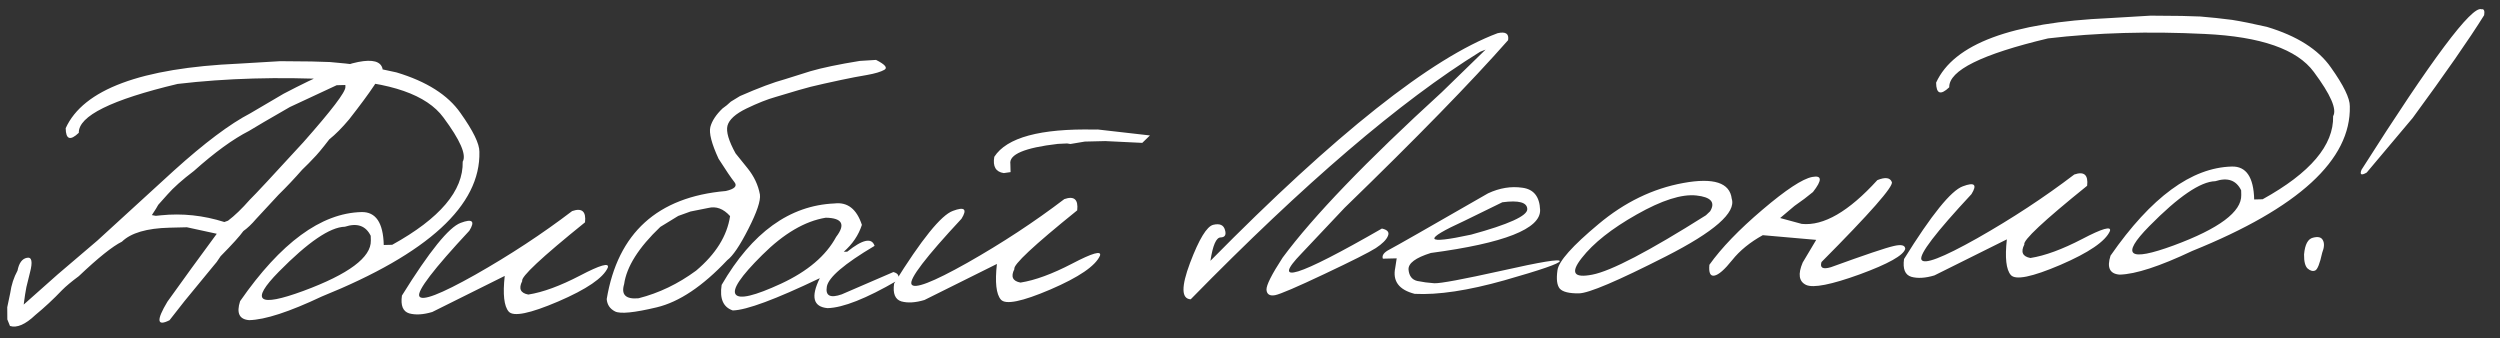 <?xml version="1.0" encoding="UTF-8"?> <svg xmlns="http://www.w3.org/2000/svg" width="266" height="36" viewBox="0 0 266 36" fill="none"><rect x="0" y="0" width="266" height="36" fill="#333333" stroke="none"/><path d="M18.506 18.149C21.76 15.212 24.465 13.183 26.622 12.061L30.175 9.974C33.937 8.007 36.584 6.88 38.115 6.594C39.661 6.292 40.524 6.535 40.705 7.322C40.718 7.864 39.531 9.658 37.143 12.706C36.389 13.603 35.688 14.309 35.041 14.823C34.274 15.823 33.704 16.504 33.332 16.865C33.061 17.164 32.668 17.562 32.152 18.058C31.326 19.002 30.49 19.886 29.645 20.713L27.247 23.299C26.777 23.852 26.326 24.281 25.893 24.585C25.525 25.106 24.719 25.998 23.475 27.259L23.05 27.885L22.751 28.244L19.635 32.034L18.036 34.073C16.69 34.751 16.615 34.093 17.812 32.1C19.484 29.759 21.235 27.35 23.065 24.873L19.883 24.181L18.038 24.226C15.622 24.285 13.934 24.78 12.975 25.712C11.976 26.206 10.445 27.43 8.383 29.385C7.606 29.96 7.01 30.458 6.595 30.879C5.695 31.824 4.749 32.704 3.758 33.519C2.698 34.527 1.799 34.915 1.061 34.684L0.78 33.987L0.771 32.691L1.086 31.189C1.211 30.306 1.47 29.509 1.863 28.796C2.019 27.986 2.352 27.531 2.862 27.431C3.387 27.316 3.495 27.841 3.187 29.006L2.807 30.553L2.672 31.326L2.559 32.12L2.522 32.407L6.136 29.198L10.357 25.6L18.506 18.149ZM17.82 20.693L16.836 21.794L16.604 22.195L16.159 22.887L16.579 22.965L17.127 22.908C19.392 22.677 21.64 22.915 23.87 23.623L24.262 23.481C24.967 22.951 25.74 22.207 26.581 21.249C27.14 20.708 29.039 18.669 32.279 15.132C35.274 11.748 36.765 9.792 36.752 9.265L36.746 9.045L35.824 9.067L30.847 11.386C28.607 12.672 27.155 13.52 26.491 13.932C24.798 14.794 22.847 16.211 20.638 18.185C19.401 19.123 18.462 19.959 17.82 20.693ZM33.125 6.54L35.104 6.601L36.779 6.758L38.476 6.959C39.447 7.111 40.684 7.359 42.187 7.704C45.39 8.666 47.659 10.105 48.995 12.022C50.346 13.923 51.017 15.299 51.008 16.149C51.147 21.845 45.557 26.978 34.239 31.547C30.777 33.184 28.204 34.023 26.52 34.064C25.463 33.987 25.139 33.314 25.547 32.044C29.865 25.829 34.169 22.669 38.46 22.564C39.983 22.527 40.773 23.695 40.831 26.067L41.732 26.045C46.807 23.24 49.307 20.293 49.231 17.203C49.653 16.475 48.97 14.909 47.183 12.505C45.41 10.087 41.545 8.738 35.589 8.458C29.648 8.163 24.083 8.32 18.896 8.93C11.845 10.611 8.342 12.345 8.385 14.131C7.469 15.003 7.003 14.839 6.989 13.638C8.866 9.518 15.009 7.23 25.416 6.771L29.805 6.51L33.125 6.54ZM29.669 28.91C26.581 32.048 27.447 32.73 32.269 30.957C37.104 29.169 39.501 27.382 39.457 25.595L39.445 25.09C38.92 24.018 38.004 23.696 36.696 24.124C35.114 24.162 32.772 25.758 29.669 28.91ZM60.876 22.458C61.922 22.096 62.379 22.495 62.246 23.656C57.619 27.388 55.391 29.471 55.563 29.907C55.157 30.708 55.374 31.186 56.213 31.341C57.761 31.099 59.598 30.424 61.725 29.317C63.866 28.195 64.848 27.915 64.671 28.476C64.185 29.572 62.427 30.773 59.396 32.077C56.38 33.367 54.623 33.725 54.125 33.151C53.628 32.577 53.487 31.313 53.703 29.358L45.994 33.195C45.034 33.482 44.215 33.531 43.536 33.342C42.872 33.139 42.614 32.508 42.765 31.449C45.683 26.748 47.767 24.169 49.016 23.714C50.265 23.244 50.572 23.522 49.938 24.549C46.139 28.627 44.364 30.948 44.612 31.514C44.875 32.079 46.857 31.32 50.557 29.237C54.257 27.14 57.697 24.88 60.876 22.458ZM93.212 6.374C94.176 6.863 94.47 7.215 94.095 7.429C93.719 7.643 93.101 7.827 92.24 7.98C91.408 8.117 90.489 8.294 89.483 8.508L87.669 8.904C86.677 9.119 85.782 9.346 84.982 9.585C84.182 9.824 83.353 10.072 82.494 10.327C81.636 10.568 80.612 10.974 79.425 11.545C78.252 12.115 77.578 12.725 77.403 13.374C77.243 14.008 77.531 14.99 78.266 16.32L79.535 17.894C80.231 18.756 80.671 19.691 80.856 20.697C80.946 21.354 80.536 22.573 79.627 24.354C78.732 26.119 77.982 27.229 77.378 27.683C74.764 30.458 72.263 32.13 69.873 32.701C67.484 33.272 66.008 33.418 65.444 33.139C64.895 32.859 64.599 32.419 64.555 31.82C65.732 24.787 69.954 20.955 77.221 20.324C78.168 20.11 78.475 19.795 78.143 19.378C77.81 18.962 77.248 18.133 76.456 16.892C75.713 15.284 75.422 14.155 75.582 13.506C75.757 12.857 76.188 12.202 76.875 11.541L77.328 11.2L77.759 10.816L78.733 10.221C80.719 9.352 82.309 8.756 83.503 8.434L86.23 7.577C87.496 7.209 89.245 6.844 91.478 6.482L93.212 6.374ZM66.407 30.236C66.068 31.358 66.578 31.858 67.938 31.737C70.108 31.186 72.15 30.206 74.064 28.797C76.161 27.032 77.366 25.097 77.681 22.994C76.974 22.206 76.197 21.917 75.353 22.128L73.472 22.503L72.164 22.975L70.258 24.142C67.953 26.337 66.669 28.369 66.407 30.236ZM88.792 21.647C90.18 21.481 91.151 22.241 91.705 23.928C91.351 25.021 90.707 25.974 89.774 26.788L90.148 26.779C91.786 25.464 92.756 25.258 93.056 26.159C89.835 28.069 88.141 29.517 87.975 30.502C87.808 31.474 88.335 31.746 89.555 31.321L95.058 28.945C95.604 29.093 95.736 29.398 95.454 29.859C92.16 31.771 89.692 32.746 88.052 32.786C86.525 32.648 86.25 31.585 87.227 29.598C82.52 31.851 79.434 32.996 77.97 33.032C76.95 32.69 76.555 31.784 76.783 30.313C80.017 24.74 84.02 21.851 88.792 21.647ZM81.101 27.131C78.812 29.399 77.871 30.8 78.28 31.332C78.689 31.864 80.298 31.48 83.109 30.181C85.935 28.867 87.887 27.208 88.967 25.203C89.989 23.874 89.621 23.195 87.862 23.164C85.644 23.526 83.39 24.848 81.101 27.131ZM116.47 13.786L116.8 13.778L122.354 14.412L121.538 15.201L117.599 15.011L115.424 15.064L113.892 15.321L113.539 15.264L112.551 15.31C109.015 15.718 107.333 16.433 107.504 17.455L107.525 18.312L106.802 18.417C105.949 18.291 105.613 17.713 105.793 16.683C107.12 14.629 110.68 13.663 116.47 13.786ZM113.244 21.184C114.29 20.821 114.746 21.22 114.614 22.381C109.986 26.113 107.758 28.197 107.93 28.632C107.525 29.433 107.742 29.911 108.581 30.067C110.128 29.824 111.965 29.149 114.092 28.042C116.233 26.921 117.215 26.64 117.039 27.201C116.553 28.297 114.794 29.498 111.763 30.802C108.747 32.092 106.99 32.45 106.493 31.876C105.995 31.302 105.854 30.038 106.071 28.084L98.361 31.92C97.401 32.207 96.582 32.256 95.903 32.068C95.239 31.864 94.982 31.233 95.132 30.174C98.051 25.473 100.134 22.895 101.383 22.439C102.632 21.969 102.939 22.248 102.305 23.274C98.507 27.352 96.731 29.674 96.98 30.239C97.243 30.804 99.224 30.045 102.925 27.962C106.625 25.865 110.064 23.605 113.244 21.184ZM159.344 3.533C160.204 3.336 160.576 3.584 160.461 4.275C156.54 8.722 150.743 14.666 143.07 22.106L138.485 26.965C135.168 30.387 138.019 29.504 147.036 24.317C147.64 24.449 147.852 24.715 147.671 25.115C147.505 25.515 147.076 25.943 146.383 26.399C145.691 26.841 143.874 27.757 140.933 29.147C137.993 30.538 136.238 31.291 135.669 31.407C135.101 31.509 134.795 31.319 134.754 30.836C134.728 30.353 135.301 29.211 136.473 27.41C139.736 23.008 145.381 17.141 153.408 9.81L158.068 5.279L157.48 5.513C149.021 10.744 138.758 19.522 126.691 31.846C125.693 31.797 125.669 30.508 126.619 27.979C127.582 25.436 128.407 24.082 129.091 23.919C129.776 23.756 130.191 23.936 130.335 24.46C130.495 24.984 130.34 25.251 129.871 25.263C129.403 25.274 129.042 26.103 128.789 27.751C142.116 14.239 152.301 6.166 159.344 3.533ZM158.33 20.57C159.562 19.997 160.78 19.799 161.986 19.975C163.191 20.136 163.819 20.927 163.868 22.347C163.917 24.353 160.042 25.876 152.242 26.916C150.614 27.424 149.822 28.015 149.868 28.688C149.928 29.361 150.238 29.763 150.798 29.896C151.373 30.014 151.975 30.095 152.607 30.138C153.252 30.166 155.651 29.72 159.805 28.798C163.958 27.862 166.009 27.526 165.957 27.791C165.919 28.041 163.957 28.719 160.072 29.824C156.201 30.915 153.018 31.395 150.524 31.266C148.843 30.838 148.154 29.909 148.456 28.481L148.608 27.488L147.136 27.524C147.01 27.175 147.251 26.847 147.859 26.539C148.482 26.216 151.972 24.226 158.33 20.57ZM155.829 23.488C151.323 25.546 151.554 26.039 156.525 24.965C160.528 23.872 162.52 22.966 162.503 22.248C162.485 21.531 161.6 21.289 159.848 21.522L155.829 23.488ZM179.095 19.471C182.334 18.879 184.055 19.438 184.257 21.147C184.733 22.616 182.401 24.658 177.263 27.274C172.125 29.89 169.036 31.203 167.996 31.214C166.956 31.225 166.278 31.058 165.962 30.714C165.66 30.355 165.578 29.698 165.716 28.742C165.854 27.786 167.309 26.154 170.081 23.844C172.852 21.52 175.857 20.062 179.095 19.471ZM168.3 27.448C167.063 29.017 167.437 29.608 169.42 29.223C171.418 28.838 175.448 26.732 181.509 22.907L181.96 22.478C182.538 21.526 182.048 20.967 180.491 20.799C178.933 20.632 176.818 21.306 174.144 22.822C171.484 24.323 169.536 25.865 168.3 27.448ZM199.748 19.166C200.59 18.823 201.105 18.891 201.292 19.37C201.479 19.834 198.984 22.672 193.806 27.882C193.616 28.502 193.951 28.685 194.809 28.429C198.44 27.11 200.664 26.36 201.48 26.179C202.296 25.983 202.708 26.083 202.718 26.479C202.53 27.172 200.918 28.076 197.882 29.19C194.847 30.289 192.944 30.665 192.173 30.318C191.403 29.956 191.281 29.16 191.808 27.931L193.244 25.522L187.561 25.023C186.202 25.774 185.117 26.658 184.306 27.674C183.496 28.69 182.865 29.24 182.412 29.325C181.975 29.409 181.797 29.024 181.879 28.173C183.154 26.383 185.033 24.433 187.517 22.321C190.015 20.194 191.781 19.03 192.817 18.829C193.867 18.628 193.895 19.162 192.9 20.431C192.34 20.899 191.685 21.392 190.936 21.908L189.407 23.198L191.708 23.823C194.028 24.06 196.709 22.507 199.748 19.166ZM220.702 18.568C221.748 18.205 222.205 18.605 222.072 19.765C217.445 23.497 215.217 25.581 215.389 26.016C214.983 26.817 215.2 27.296 216.039 27.451C217.586 27.208 219.423 26.534 221.55 25.427C223.692 24.305 224.674 24.025 224.497 24.586C224.011 25.682 222.252 26.882 219.222 28.187C216.205 29.476 214.448 29.834 213.951 29.26C213.453 28.686 213.313 27.422 213.529 25.468L205.82 29.304C204.86 29.591 204.04 29.641 203.362 29.452C202.697 29.248 202.44 28.617 202.59 27.559C205.509 22.857 207.593 20.279 208.842 19.824C210.091 19.354 210.398 19.632 209.763 20.658C205.965 24.736 204.19 27.058 204.438 27.623C204.701 28.189 206.683 27.43 210.383 25.347C214.083 23.249 217.523 20.99 220.702 18.568ZM232.138 1.695L234.118 1.757L235.792 1.914L237.489 2.114C238.46 2.267 239.697 2.515 241.2 2.859C244.403 3.822 246.673 5.261 248.009 7.177C249.359 9.079 250.03 10.454 250.021 11.304C250.16 17.001 244.57 22.134 233.252 26.702C229.79 28.34 227.217 29.179 225.533 29.22C224.476 29.143 224.152 28.47 224.561 27.2C228.879 20.984 233.183 17.825 237.473 17.72C238.996 17.683 239.787 18.851 239.845 21.223L240.745 21.201C245.82 18.396 248.32 15.449 248.245 12.359C248.667 11.63 247.984 10.065 246.196 7.661C244.423 5.243 240.558 3.893 234.603 3.613C228.661 3.318 223.097 3.476 217.91 4.086C210.859 5.766 207.355 7.5 207.399 9.287C206.482 10.159 206.016 9.994 206.002 8.793C207.88 4.674 214.022 2.385 224.429 1.927L228.819 1.666L232.138 1.695ZM228.682 24.066C225.594 27.204 226.46 27.886 231.282 26.113C236.118 24.325 238.514 22.537 238.47 20.751L238.458 20.246C237.934 19.174 237.018 18.852 235.709 19.279C234.128 19.318 231.785 20.914 228.682 24.066ZM264.035 0.985C264.297 0.934 264.39 1.145 264.314 1.615C262.706 4.189 260.172 7.834 256.711 12.548L251.819 18.36C251.242 18.696 251.056 18.598 251.263 18.066C258.756 6.264 263.013 0.57 264.035 0.985ZM246.098 25.291C246.651 25.145 247.005 25.239 247.16 25.573C247.329 25.891 247.303 26.331 247.082 26.893C246.831 28.042 246.583 28.671 246.337 28.78C246.09 28.888 245.825 28.821 245.54 28.579C245.271 28.337 245.141 27.834 245.152 27.072C245.244 26.015 245.559 25.421 246.098 25.291Z" fill="white"></path></svg> 